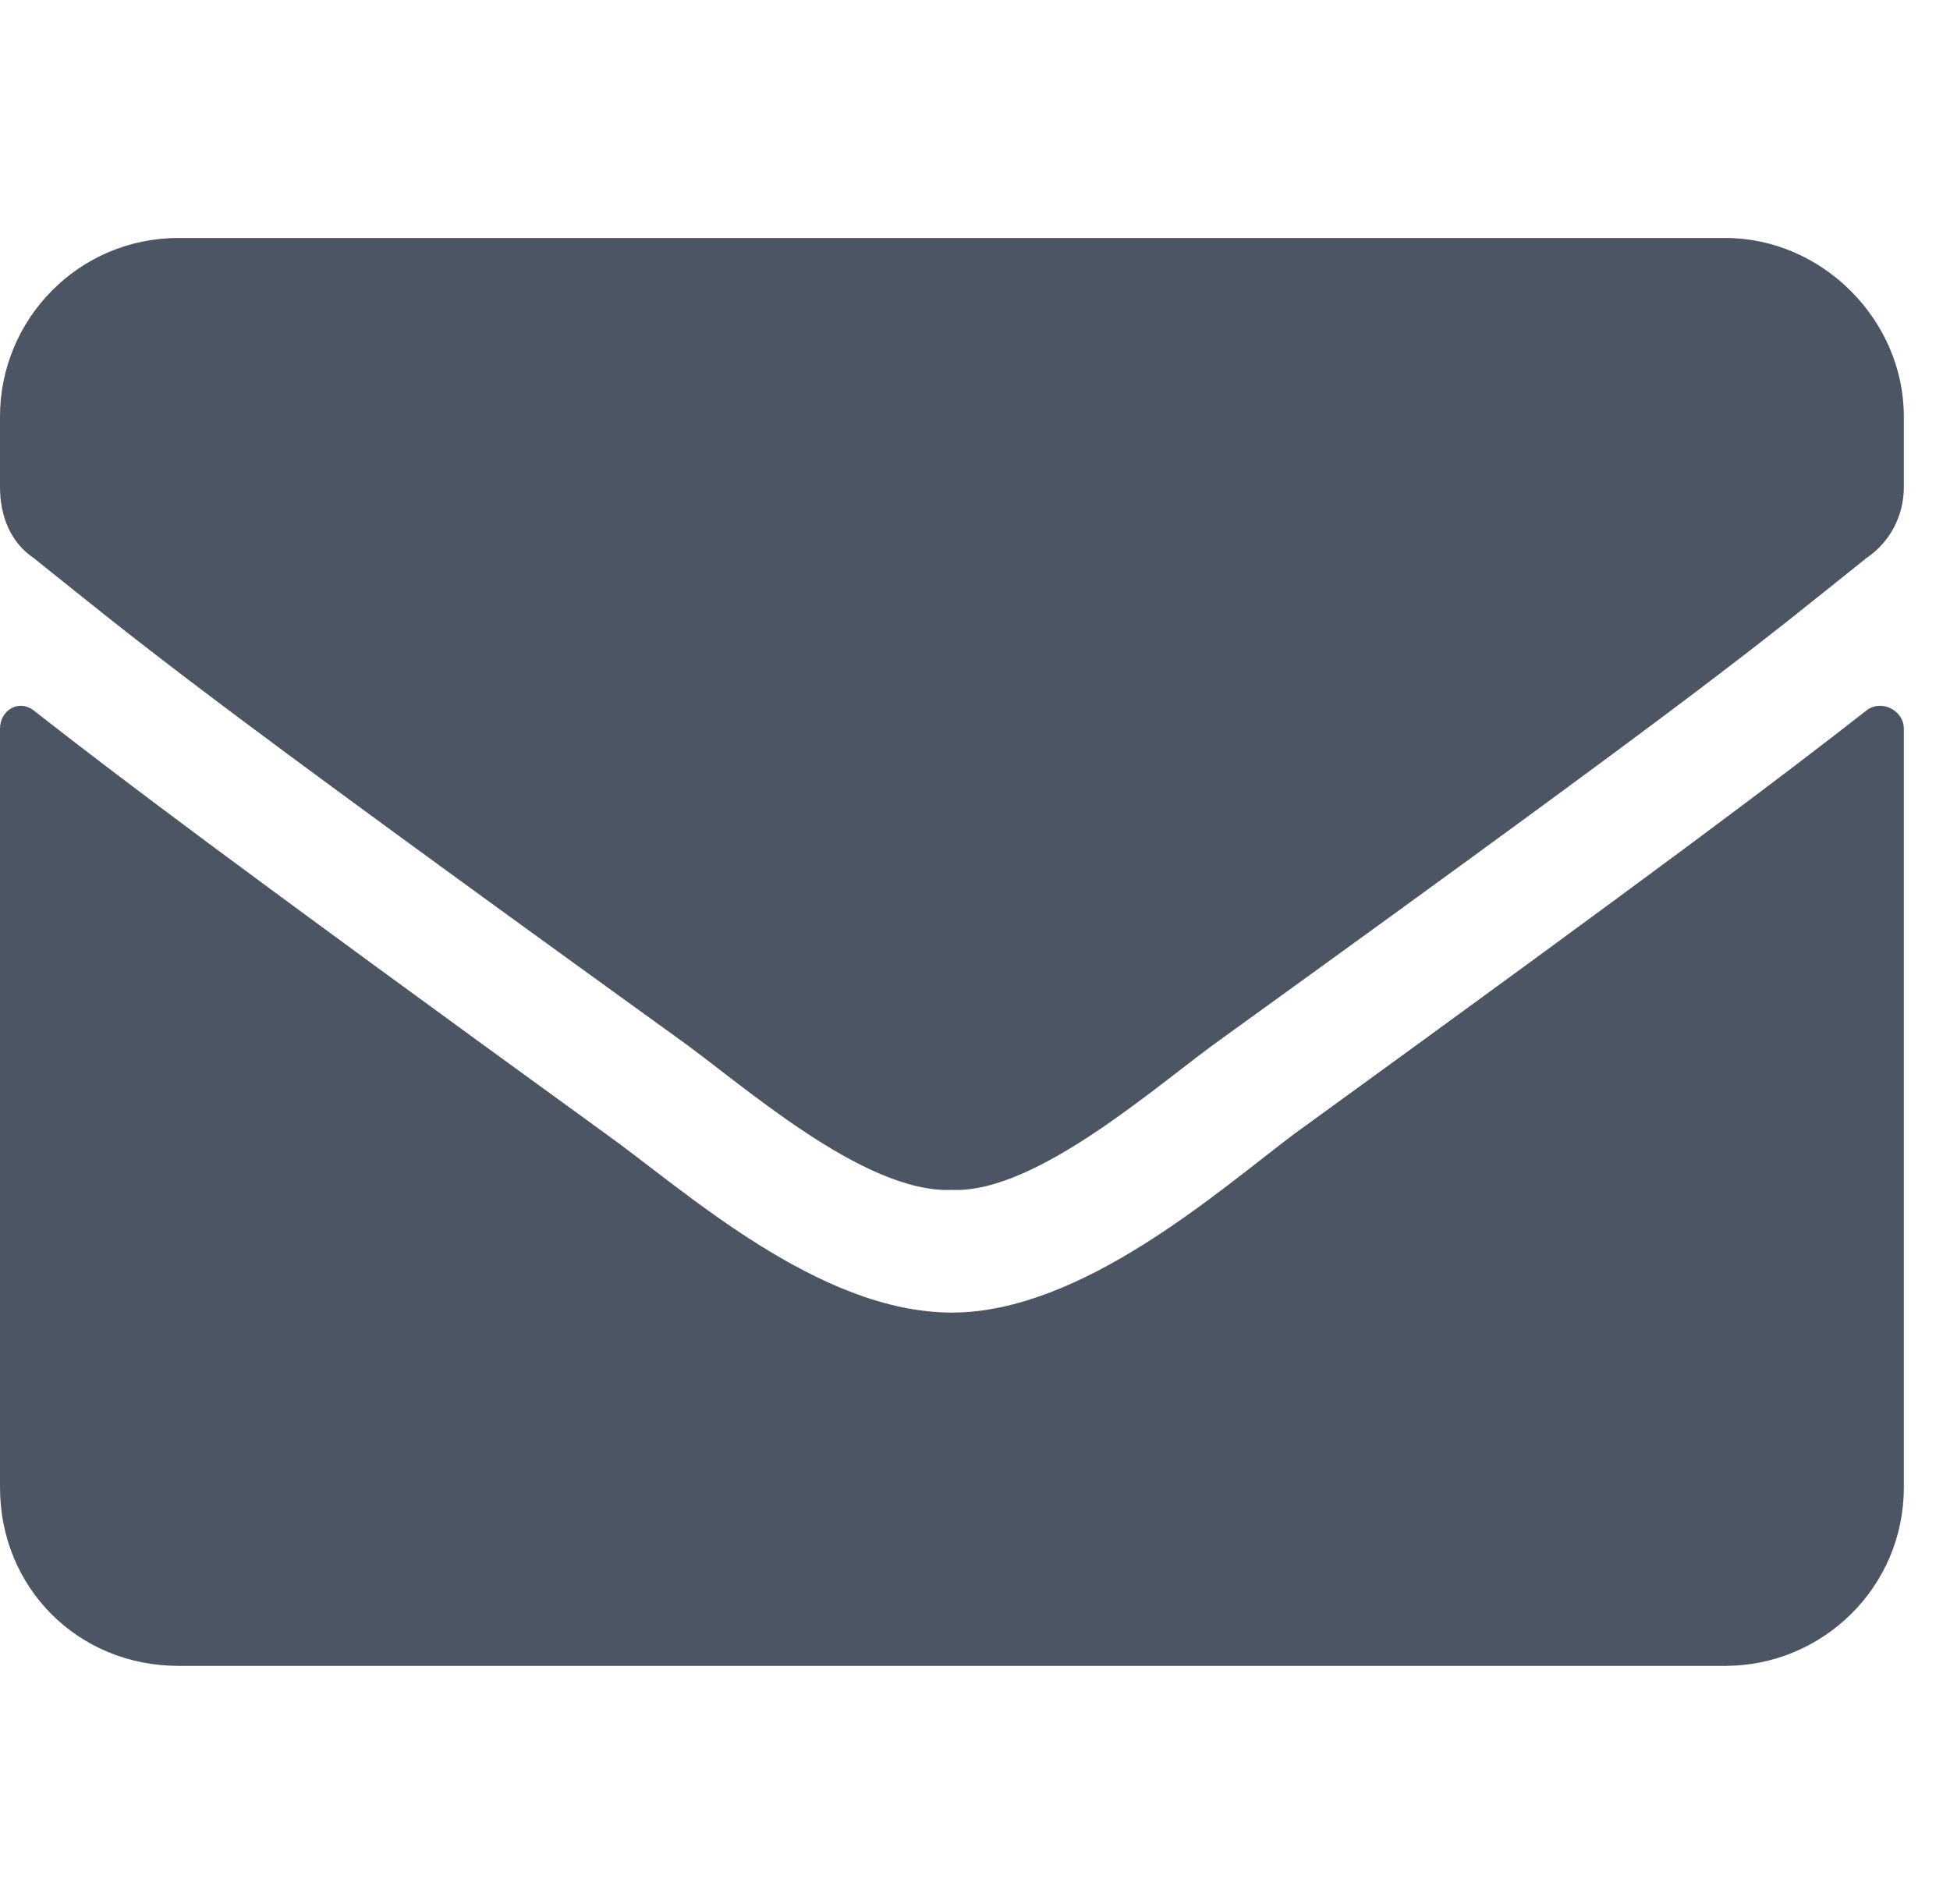<svg viewBox="0 0 16.388 16" xmlns="http://www.w3.org/2000/svg" xmlns:xlink="http://www.w3.org/1999/xlink" width="16.388" height="16" fill="none" customFrame="#000000">
	<path id="Symbol" d="M15.688 5.969C15.812 5.875 16 5.969 16 6.125L16 12.5C16 13.344 15.312 14 14.5 14L1.5 14C0.656 14 0 13.344 0 12.5L0 6.125C0 5.969 0.156 5.875 0.281 5.969C1 6.531 1.906 7.219 5.094 9.531C5.75 10 6.875 11.031 8 11.031C9.094 11.031 10.25 10 10.875 9.531C14.062 7.219 14.969 6.531 15.688 5.969ZM8 10C7.25 10.031 6.219 9.094 5.688 8.719C1.531 5.719 1.219 5.438 0.281 4.688C0.094 4.562 0 4.344 0 4.094L0 3.5C0 2.688 0.656 2 1.5 2L14.5 2C15.312 2 16 2.688 16 3.5L16 4.094C16 4.344 15.875 4.562 15.688 4.688C14.75 5.438 14.438 5.719 10.281 8.719C9.75 9.094 8.719 10.031 8 10Z" fill="rgb(75,85,99)" fill-rule="nonzero" />
</svg>
